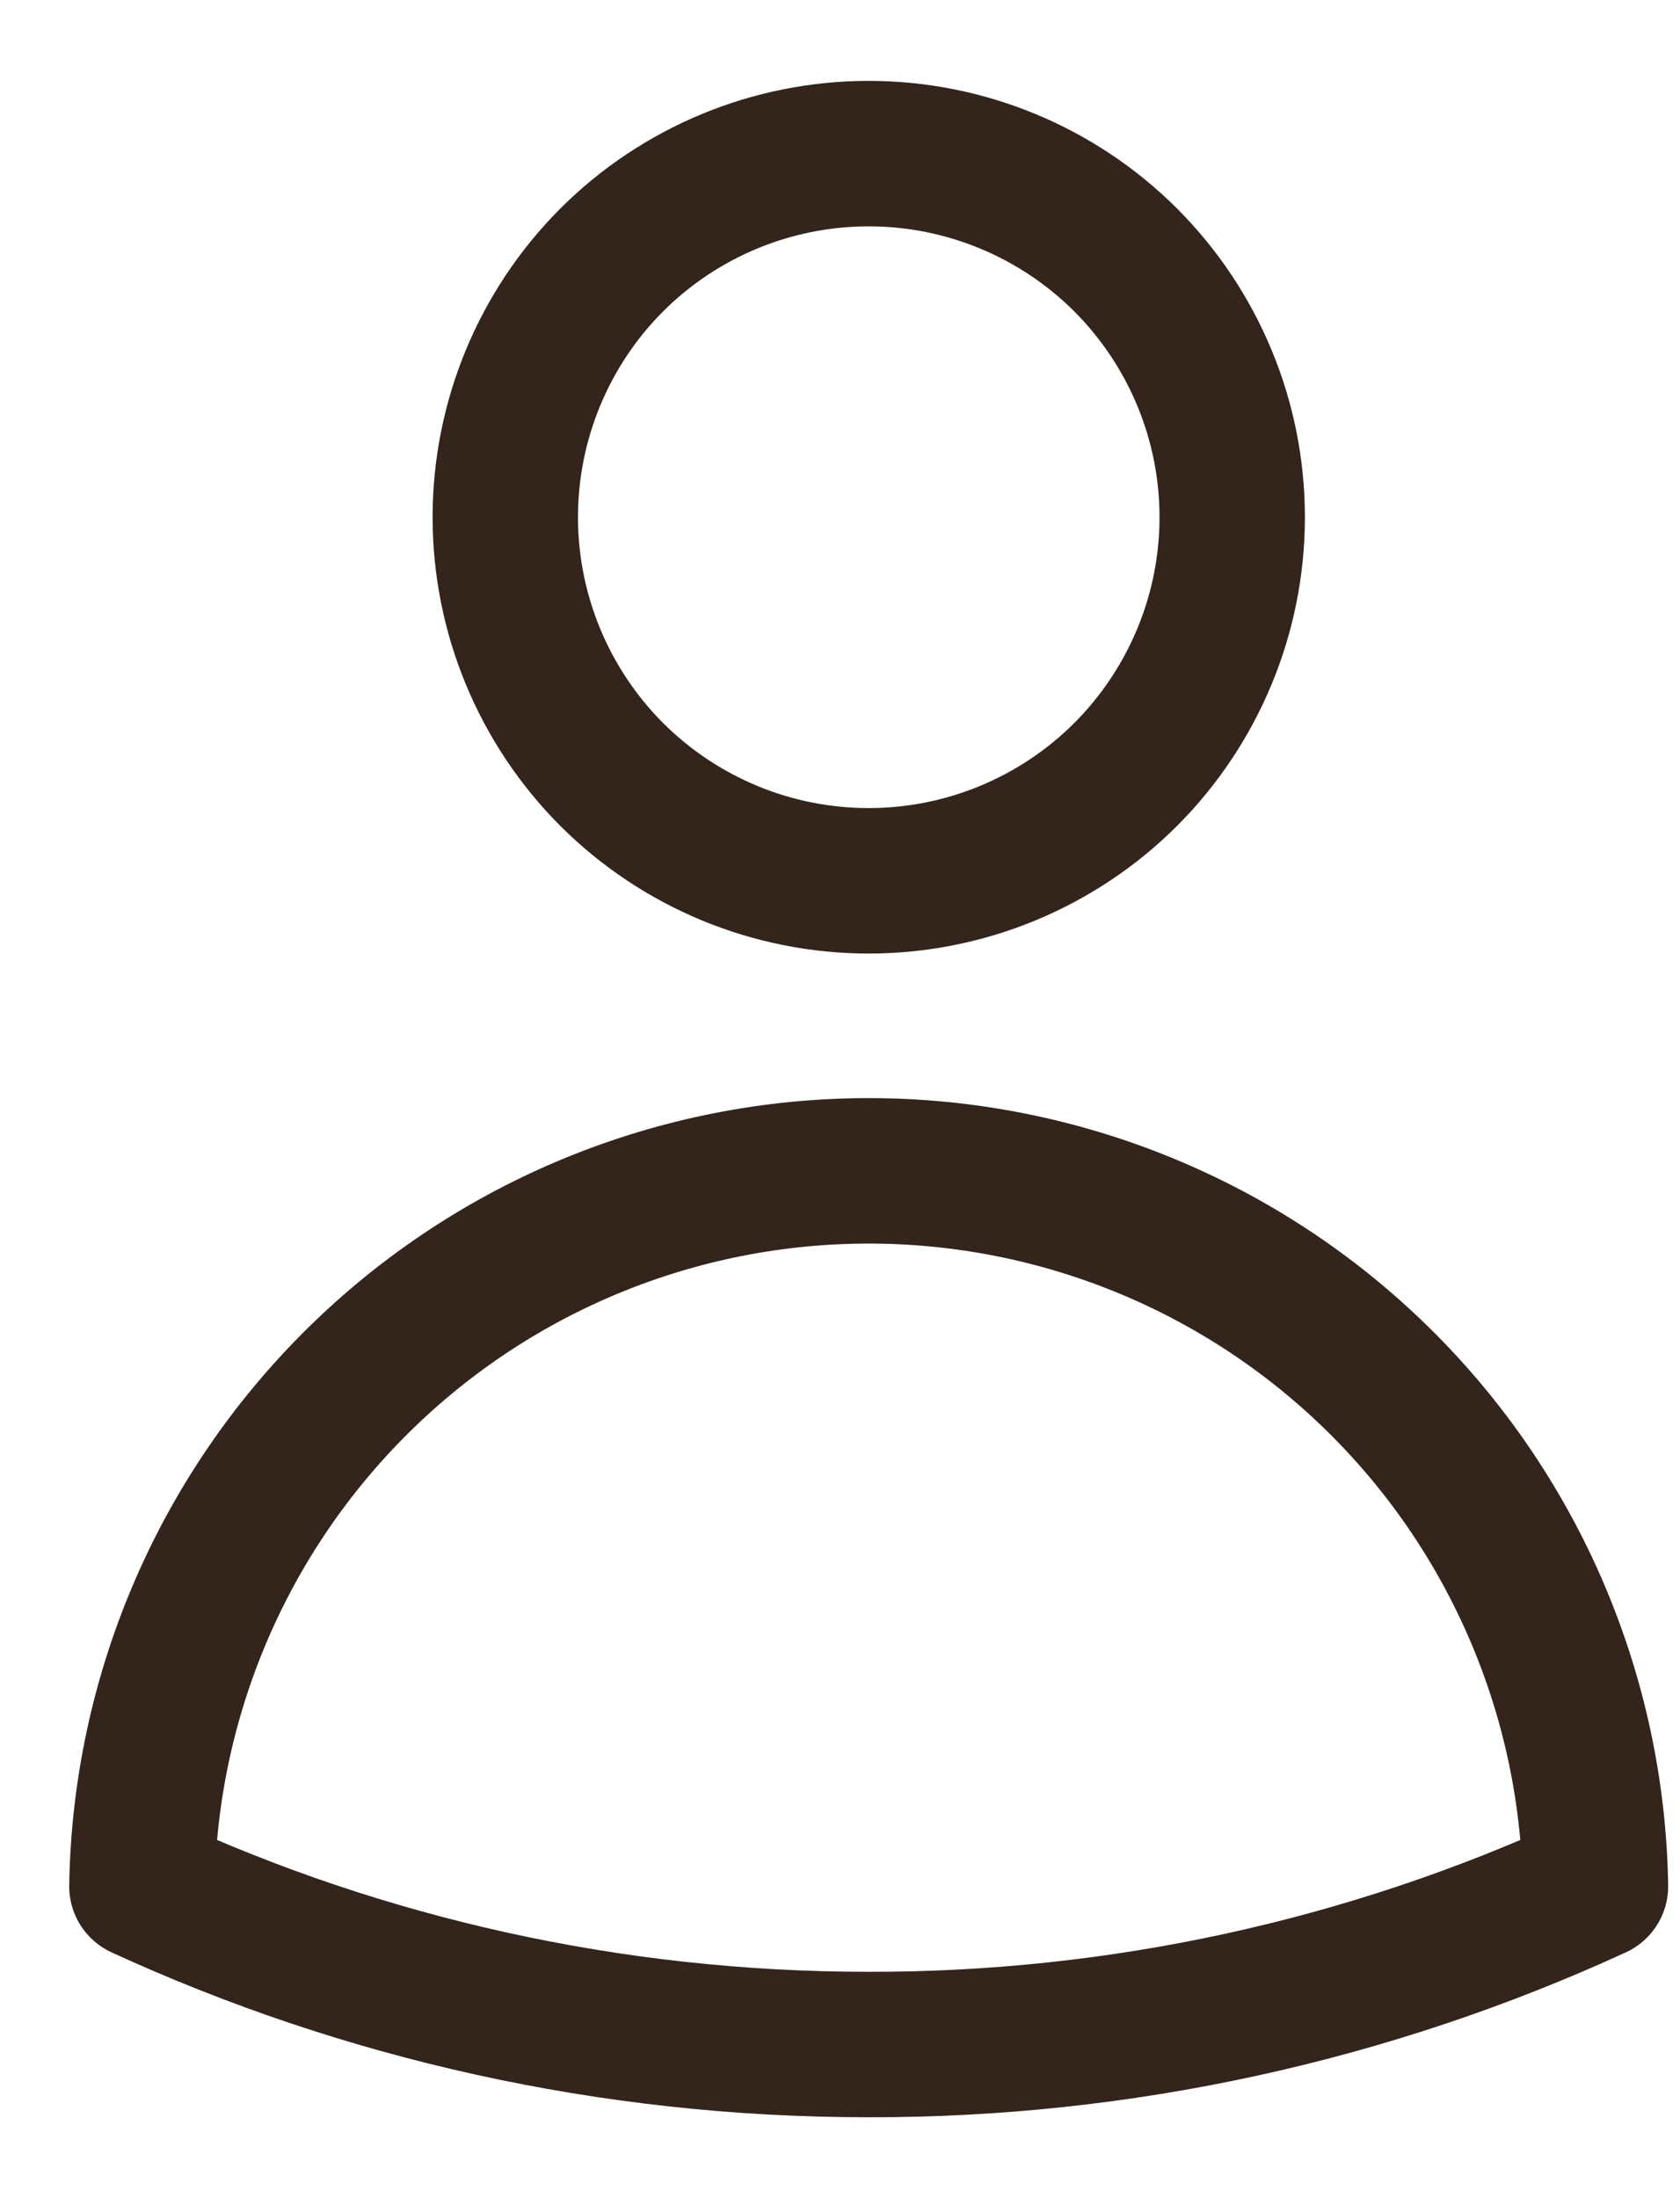 <svg width="13" height="17" viewBox="0 0 13 17" fill="none" xmlns="http://www.w3.org/2000/svg">
<path d="M9.535 4C9.535 4.746 9.238 5.461 8.711 5.989C8.183 6.516 7.468 6.812 6.722 6.812C5.976 6.812 5.261 6.516 4.733 5.989C4.206 5.461 3.91 4.746 3.91 4C3.91 3.254 4.206 2.539 4.733 2.011C5.261 1.484 5.976 1.188 6.722 1.188C7.468 1.188 8.183 1.484 8.711 2.011C9.238 2.539 9.535 3.254 9.535 4ZM1.098 14.588C1.122 13.113 1.725 11.706 2.777 10.671C3.829 9.635 5.246 9.055 6.722 9.055C8.198 9.055 9.615 9.635 10.667 10.671C11.719 11.706 12.322 13.113 12.346 14.588C10.582 15.398 8.663 15.815 6.722 15.812C4.715 15.812 2.81 15.374 1.098 14.588Z" stroke="#33251C" stroke-width="1.125" stroke-linecap="round" stroke-linejoin="round"/>
</svg>
